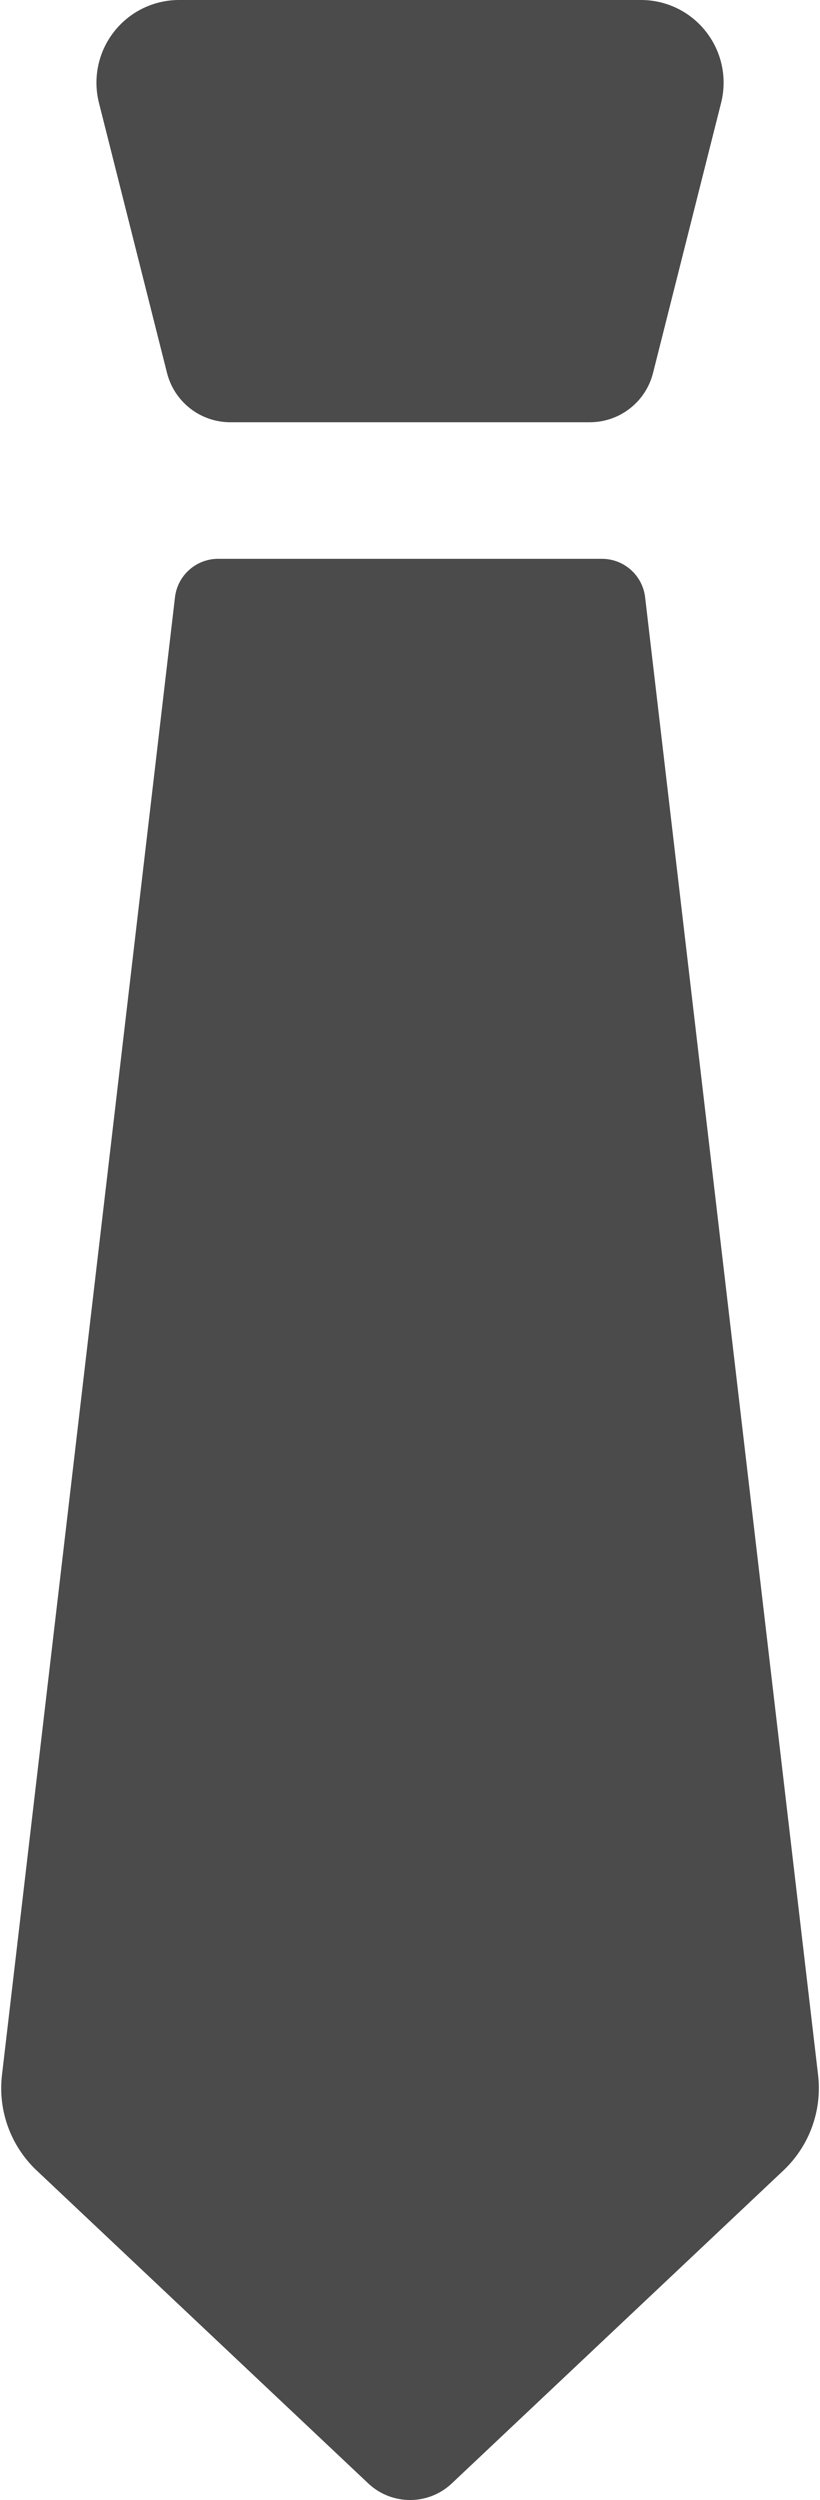 <svg xmlns="http://www.w3.org/2000/svg" fill="none" viewBox="0 0 168 512" height="512" width="168">
<path fill="#4B4B4B" d="M132.172 122.322C131.646 117.832 127.843 114.445 123.319 114.445H44.693C40.177 114.445 36.375 117.831 35.848 122.322L0.402 424.975C-0.447 432.241 2.192 439.489 7.515 444.515L75.446 508.6C80.259 513.133 87.762 513.133 92.566 508.6L160.496 444.515C165.827 439.489 168.458 432.241 167.61 424.975L132.172 122.322Z"></path>
<path fill="#4B4B4B" d="M34.218 76.384C35.721 82.318 41.06 86.477 47.18 86.477H120.831C126.96 86.477 132.299 82.318 133.793 76.384L147.739 21.067C149.011 16 147.883 10.635 144.674 6.527C141.474 2.402 136.544 0 131.332 0H36.689C31.469 0 26.546 2.402 23.337 6.527C20.128 10.636 18.999 16 20.272 21.067L34.218 76.384Z"></path>
</svg>
